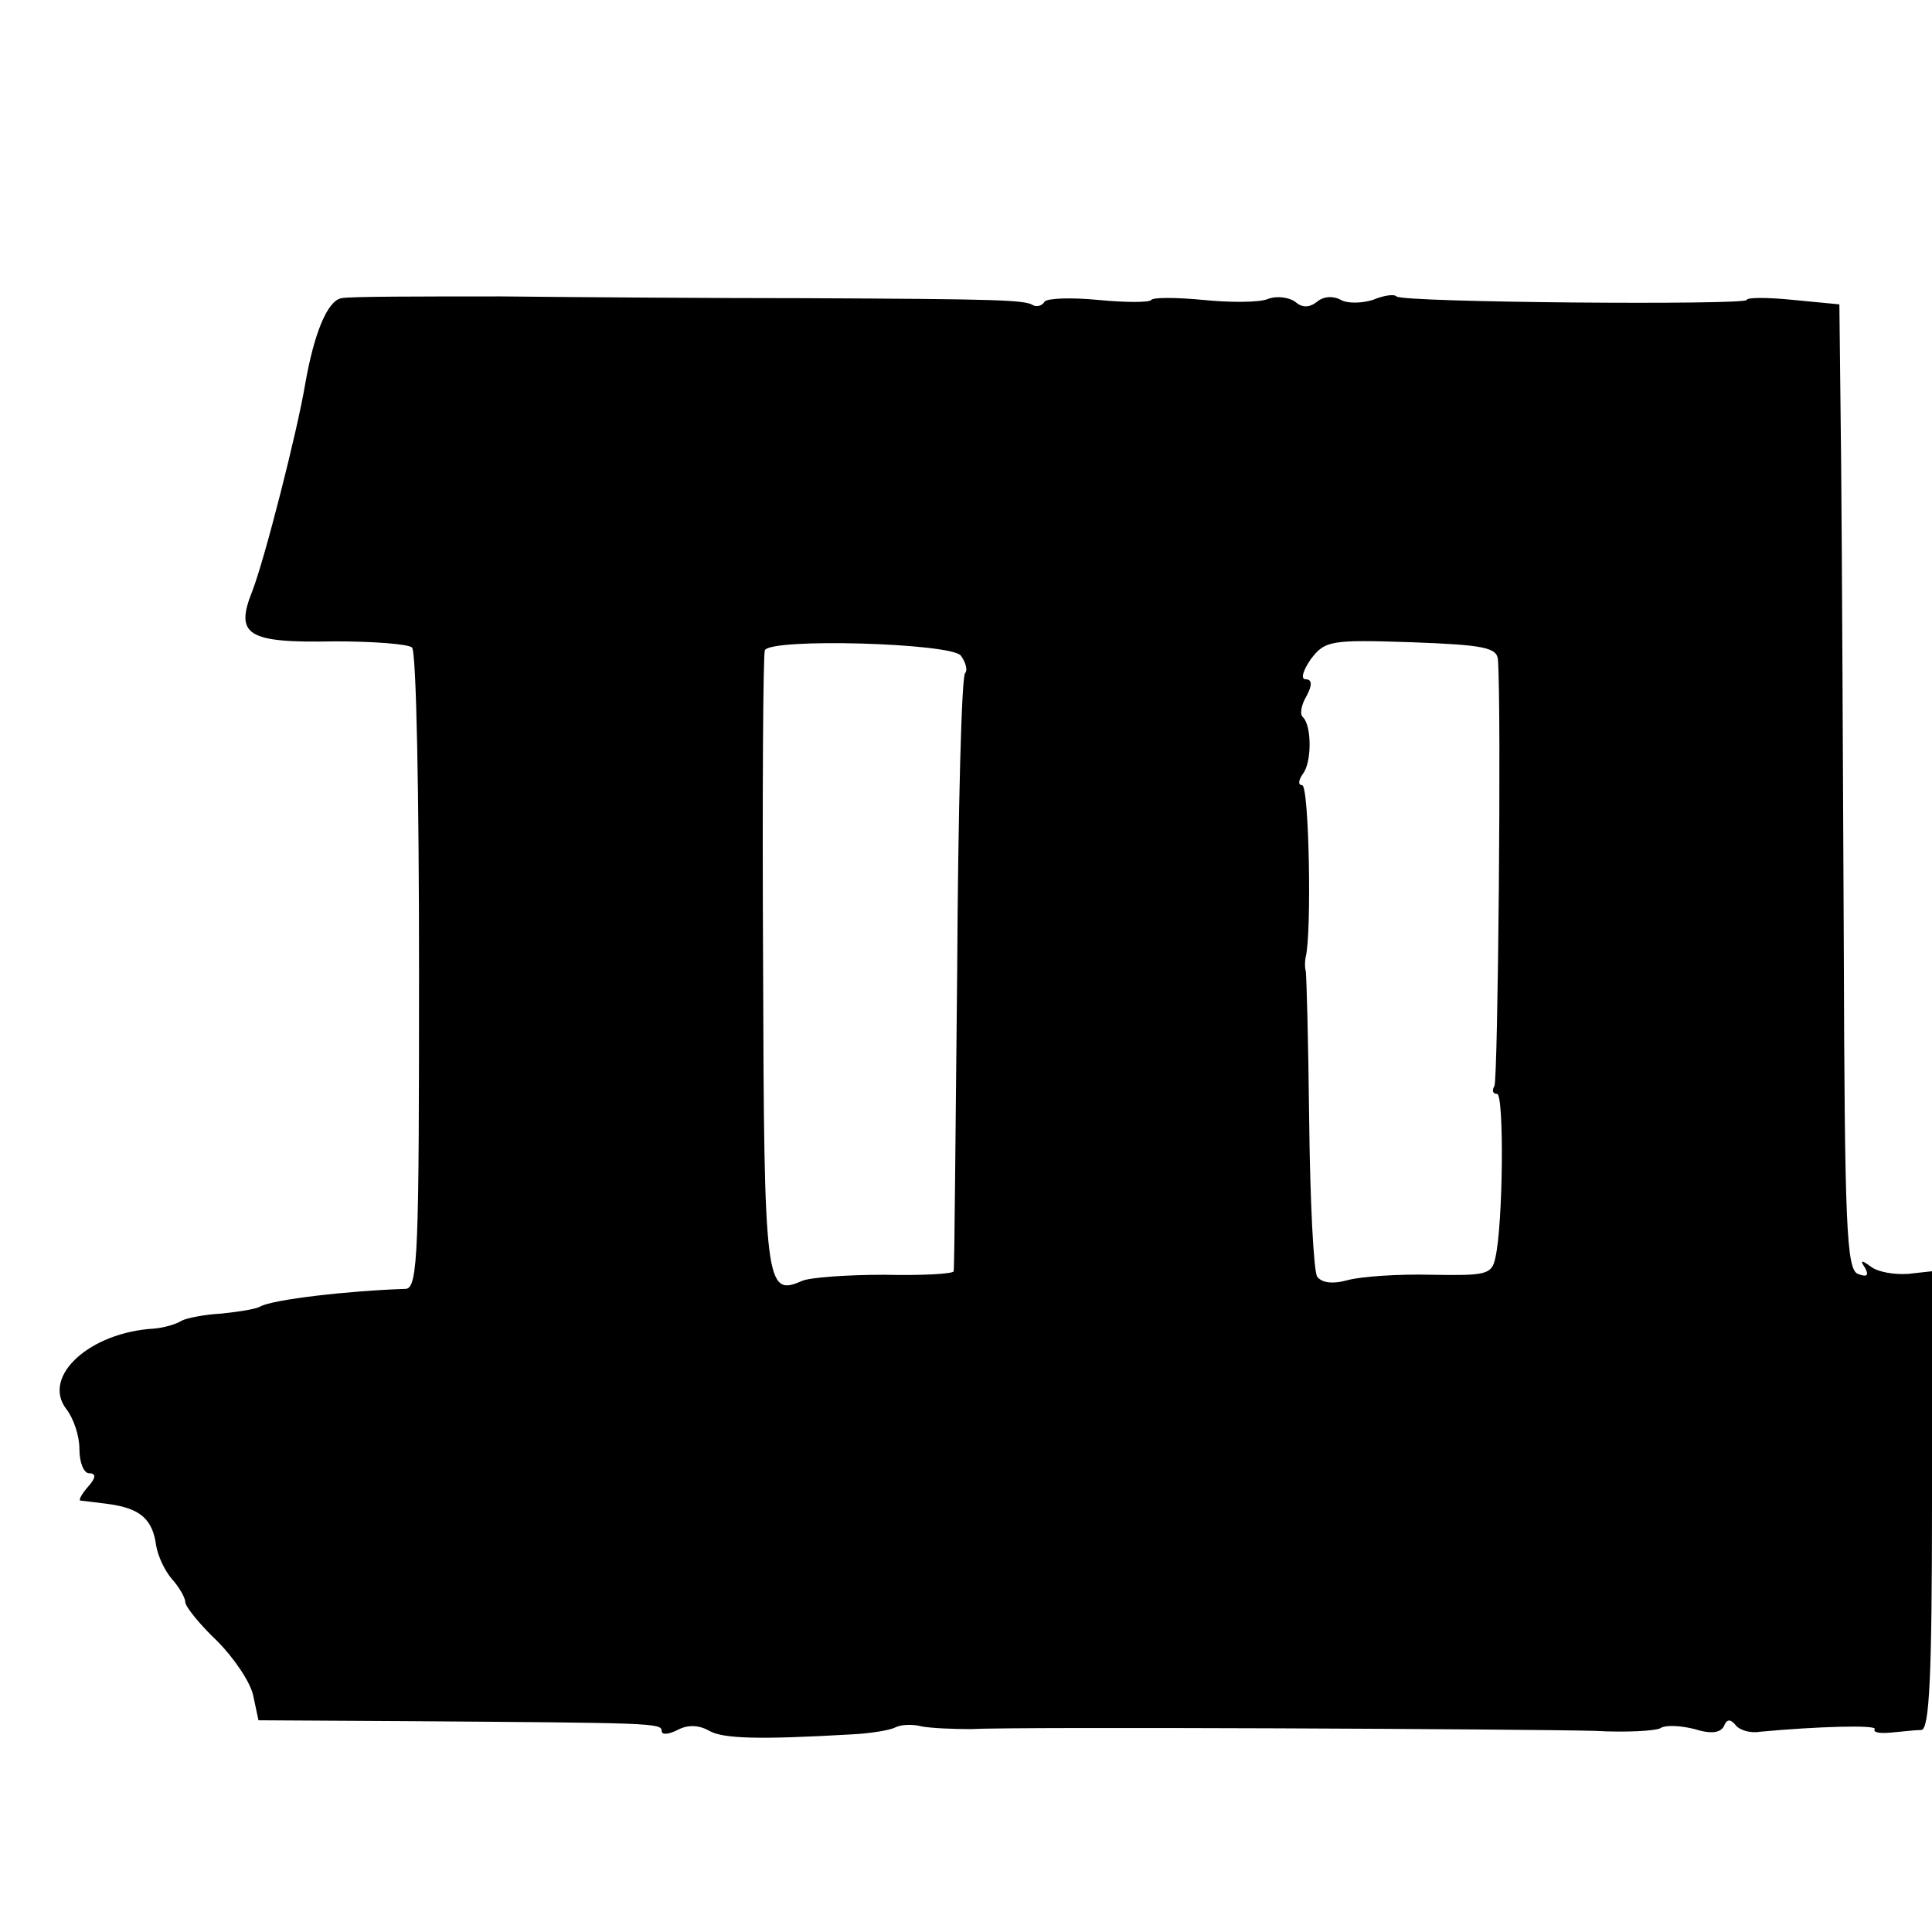 <?xml version="1.0" standalone="no"?>
<!DOCTYPE svg PUBLIC "-//W3C//DTD SVG 20010904//EN"
 "http://www.w3.org/TR/2001/REC-SVG-20010904/DTD/svg10.dtd">
<svg version="1.0" xmlns="http://www.w3.org/2000/svg"
 width="219pt" height="219pt" viewBox="0 0 219 219"
 preserveAspectRatio="xMidYMid meet">
<g transform="translate(0,219) scale(0.1,-0.1)"
fill="#000000" stroke="none">
<path d="M387 1852 c-16 -3 -31 -40 -41 -97 -9 -54 -46 -199 -60 -235 -20 -50
-6 -59 93 -57 44 0 84 -3 88 -7 5 -4 8 -169 8 -367 0 -315 -1 -359 -15 -360
-64 -2 -151 -12 -165 -20 -5 -3 -25 -6 -44 -8 -19 -1 -39 -5 -45 -8 -6 -4 -20
-8 -31 -9 -73 -4 -128 -54 -100 -91 8 -10 15 -30 15 -45 0 -16 5 -28 11 -28 8
0 8 -5 -1 -15 -7 -8 -11 -15 -9 -16 2 0 17 -2 33 -4 35 -5 49 -17 53 -47 2
-12 10 -29 18 -38 8 -9 15 -21 15 -26 0 -5 16 -25 36 -44 19 -19 38 -47 41
-62 l6 -28 171 -1 c274 -2 286 -2 286 -11 0 -5 8 -4 18 1 11 6 24 6 36 -1 16
-9 57 -10 161 -4 22 1 45 5 50 8 6 3 19 4 30 1 11 -2 36 -3 55 -3 55 3 638 0
708 -2 35 -2 69 0 74 3 6 4 23 3 39 -1 19 -6 29 -4 33 3 3 8 7 9 13 2 4 -6 17
-10 28 -8 64 6 133 8 130 3 -2 -4 6 -5 18 -4 12 1 28 3 35 3 9 1 12 60 12 260
l0 260 -27 -3 c-16 -1 -34 2 -42 8 -11 8 -13 8 -7 -1 5 -9 2 -11 -8 -7 -13 5
-15 55 -16 372 -1 202 -2 448 -3 547 l-2 180 -52 5 c-29 3 -53 3 -53 0 0 -6
-391 -3 -397 4 -3 3 -15 1 -27 -4 -13 -4 -29 -4 -36 0 -9 5 -20 4 -27 -2 -9
-7 -17 -7 -25 0 -7 5 -21 7 -31 3 -10 -4 -43 -4 -73 -1 -31 3 -57 3 -59 0 -2
-3 -29 -3 -60 0 -31 3 -58 2 -61 -2 -3 -5 -9 -6 -13 -4 -9 6 -38 7 -261 8 -96
0 -250 1 -341 2 -91 0 -173 0 -182 -2z m1311 -410 c4 -56 0 -476 -4 -483 -3
-5 -2 -9 3 -9 8 0 7 -147 -2 -186 -4 -19 -11 -20 -72 -19 -38 1 -80 -2 -95 -6
-18 -5 -30 -3 -35 4 -4 7 -8 86 -9 177 -1 91 -3 167 -4 170 -1 3 -1 10 0 15 7
26 4 195 -4 195 -5 0 -4 6 1 13 10 13 10 54 0 64 -4 3 -2 14 4 24 7 13 6 19
-1 19 -6 0 -3 10 6 23 16 21 23 22 114 19 82 -3 97 -6 98 -20z m-609 5 c6 -8
8 -17 5 -20 -4 -3 -8 -156 -9 -339 -2 -183 -3 -336 -4 -339 0 -3 -36 -5 -78
-4 -43 0 -85 -3 -94 -7 -41 -18 -43 -6 -44 359 -1 191 0 351 2 356 8 14 210 8
222 -6z"/>
</g>
</svg>
